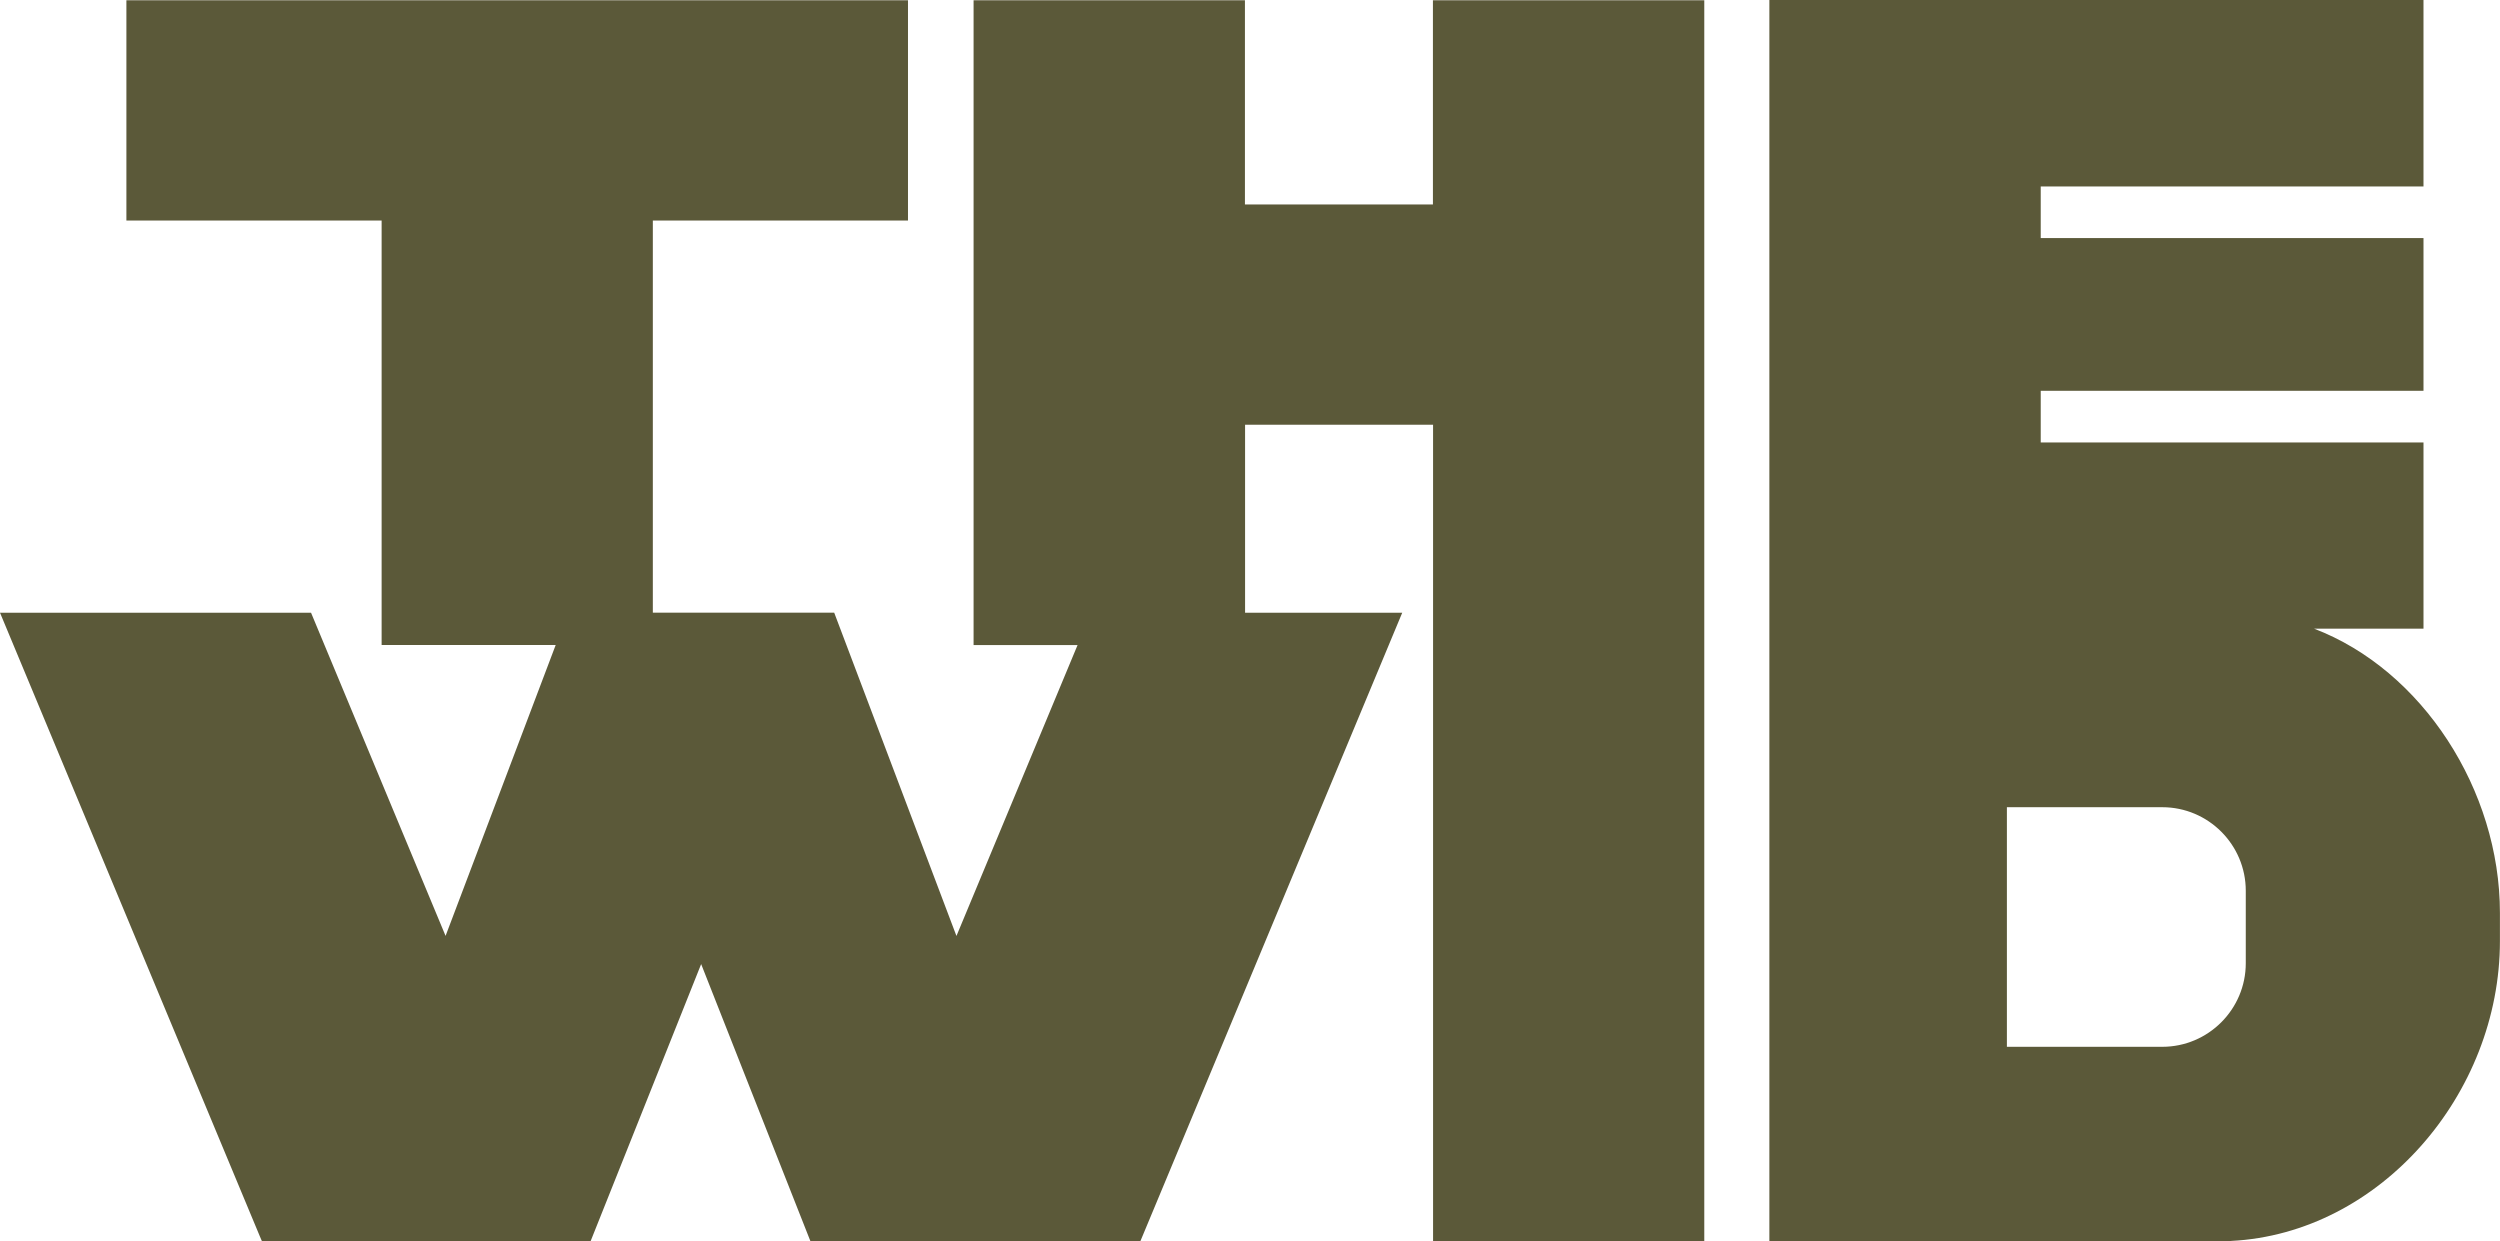 <svg xmlns="http://www.w3.org/2000/svg" id="Ebene_1" viewBox="0 0 350.28 173.92"><defs><style>      .st0 {        fill: #5b5939;      }    </style></defs><path class="st0" d="M200.77,173.92h38.02V.04h-38.02v28.61h-26.34V.04h-38.02v90.34h14.57l-16.97,40.76-17.13-45.3h-25.41V30.9h35.75V.04H17.71v30.86h35.76v59.47h24.39l-15.43,40.76-18.85-45.28H0l36.41,87.38.3.7h46.03l15.5-38.85,15.32,38.85h46.21l36.7-88.08h-22.02v-26.34h26.34v114.41h0ZM314.66,134.96c0,6.45-5.25,11.71-11.7,11.71h-21.77v-33.57h21.77c6.45,0,11.7,5.25,11.7,11.71v10.15h0ZM324.23,88.08h15.33v-26.09h-53.63v-7.23h53.63v-21.4h-53.63v-7.23h53.63V0h-91.65v173.95h63.58l1.12.12v-.2c20.86-1.06,37.66-20.58,37.66-42.02v-3.95c0-17.2-10.87-34.03-26.05-39.82"></path></svg>